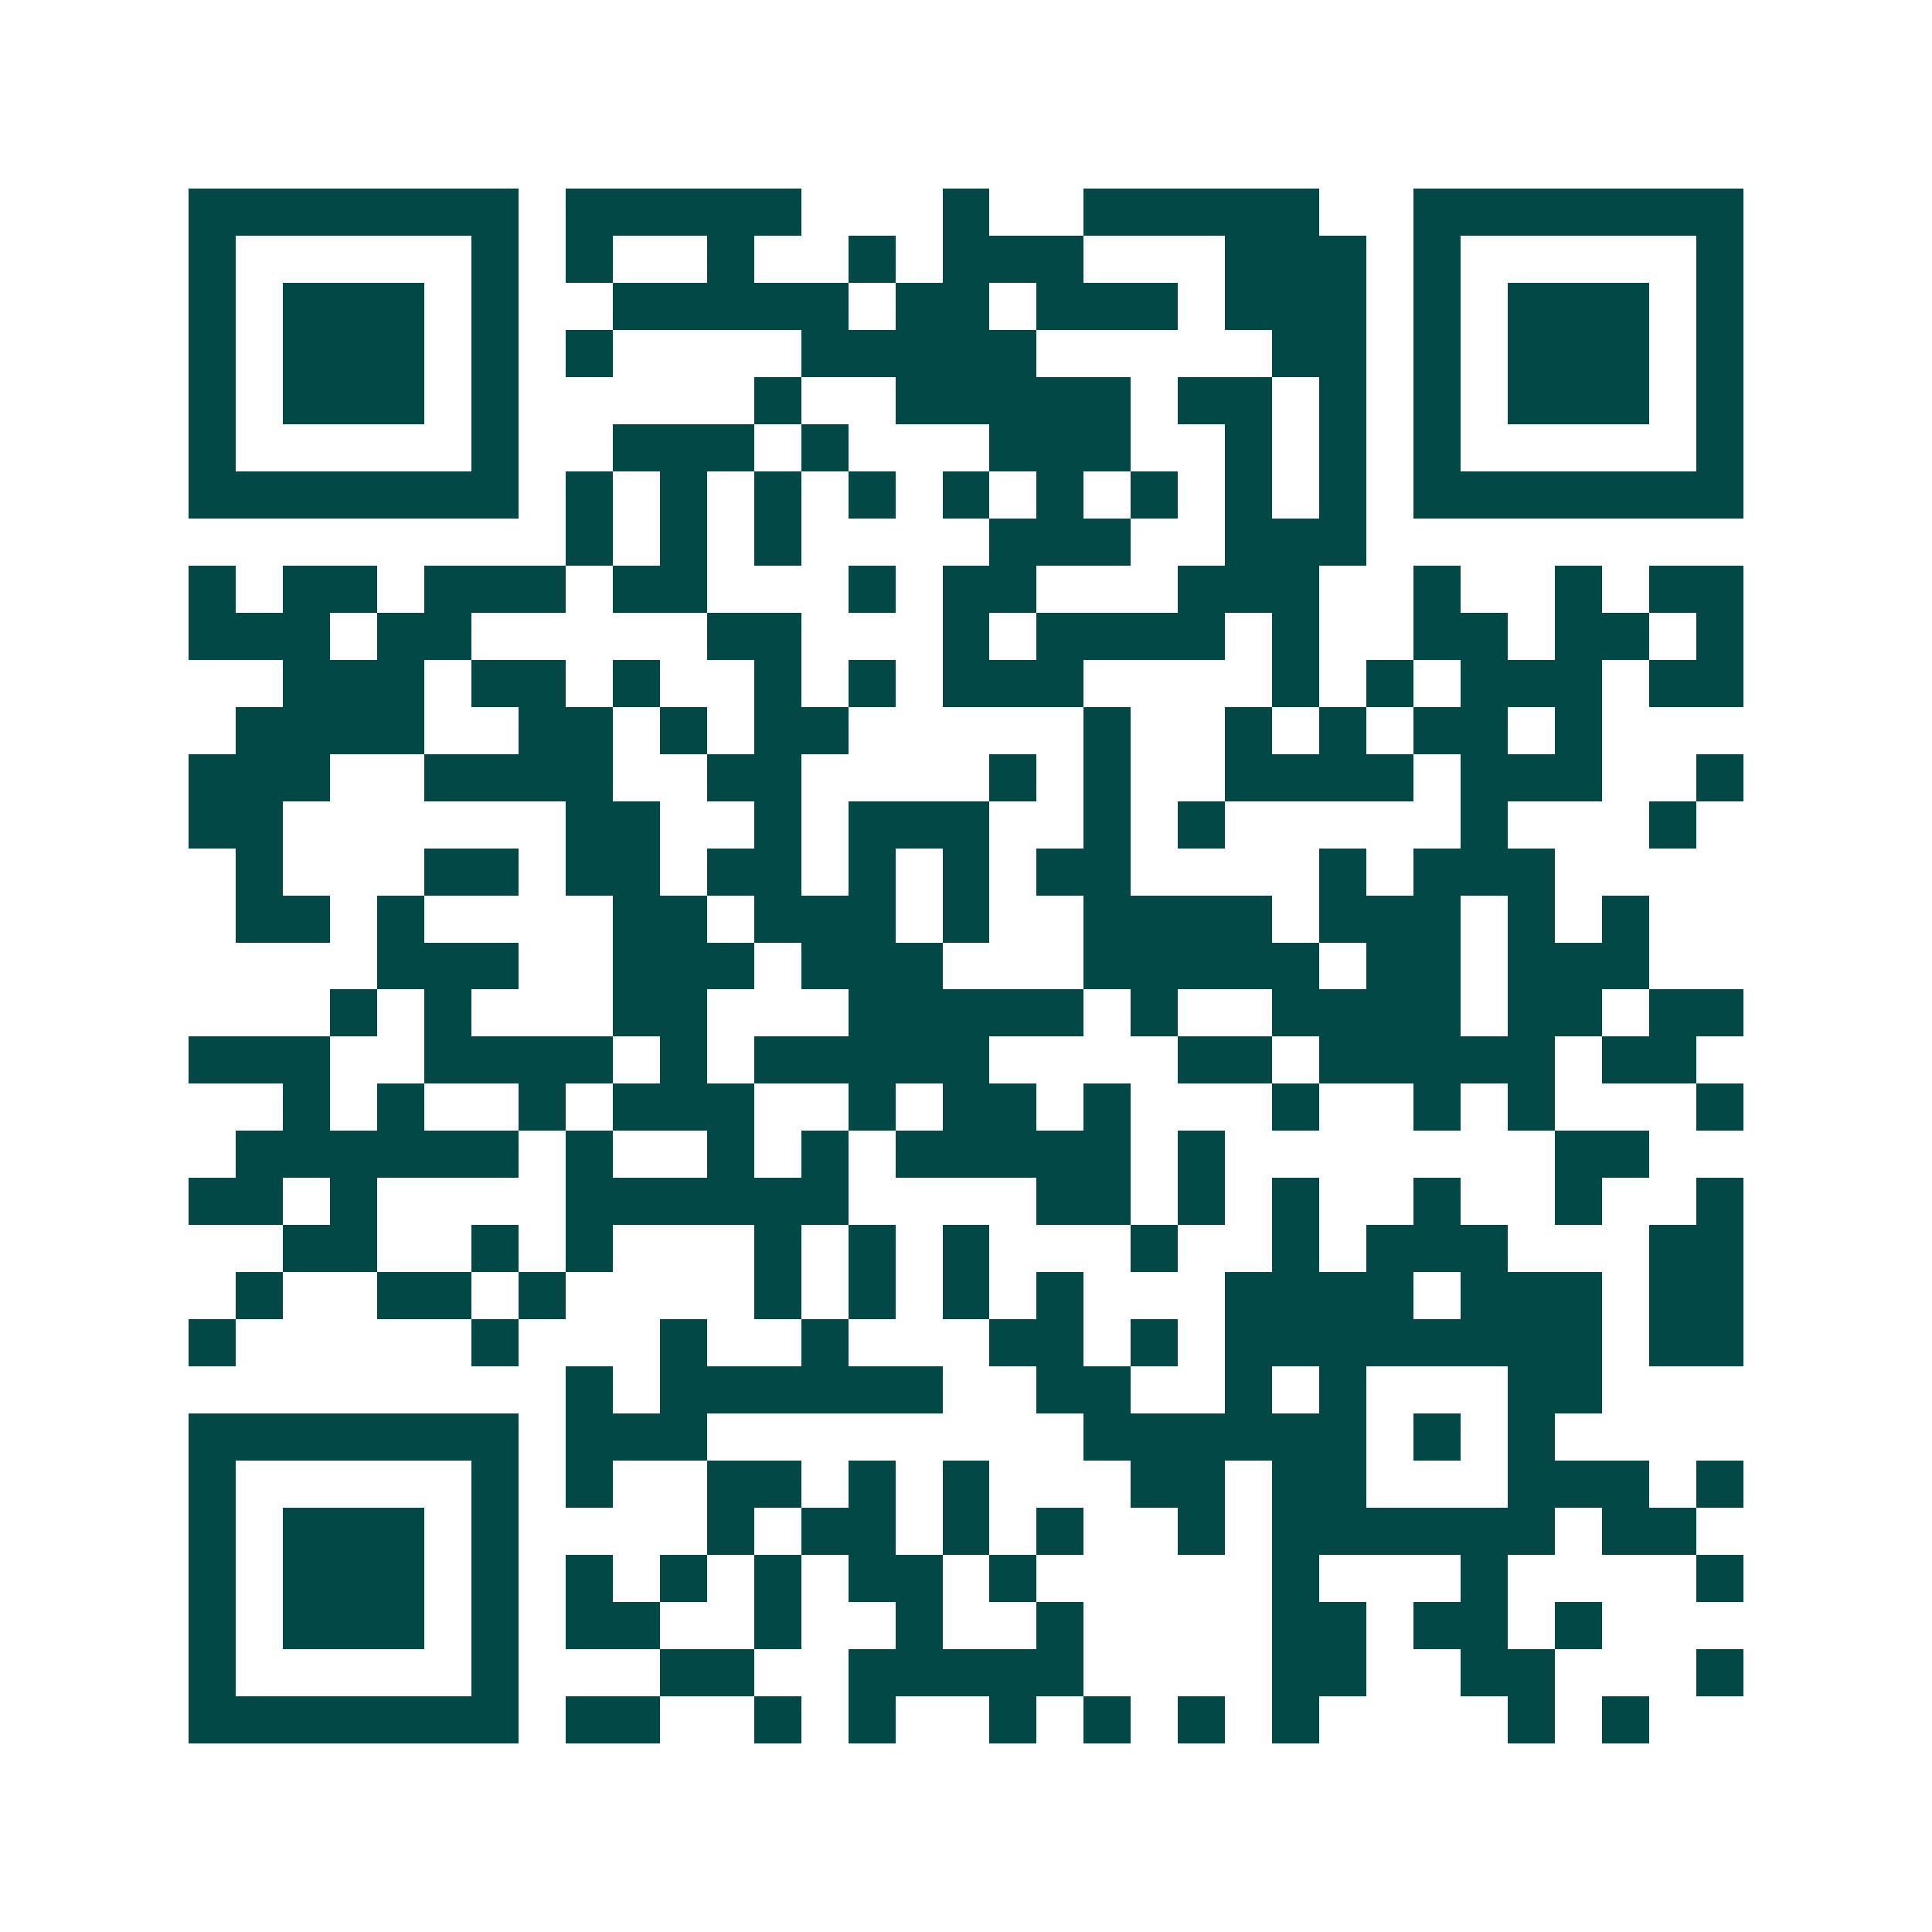 <svg xmlns="http://www.w3.org/2000/svg" width="200" height="200" viewBox="0 0 41 41" shape-rendering="crispEdges"><path fill="#ffffff" d="M0 0h41v41H0z"/><path stroke="#014847" d="M4 4.5h7m1 0h5m3 0h1m2 0h5m2 0h7M4 5.5h1m5 0h1m1 0h1m2 0h1m2 0h1m1 0h3m3 0h3m1 0h1m5 0h1M4 6.5h1m1 0h3m1 0h1m2 0h5m1 0h2m1 0h3m1 0h3m1 0h1m1 0h3m1 0h1M4 7.5h1m1 0h3m1 0h1m1 0h1m4 0h5m5 0h2m1 0h1m1 0h3m1 0h1M4 8.5h1m1 0h3m1 0h1m5 0h1m2 0h5m1 0h2m1 0h1m1 0h1m1 0h3m1 0h1M4 9.5h1m5 0h1m2 0h3m1 0h1m3 0h3m2 0h1m1 0h1m1 0h1m5 0h1M4 10.5h7m1 0h1m1 0h1m1 0h1m1 0h1m1 0h1m1 0h1m1 0h1m1 0h1m1 0h1m1 0h7M12 11.5h1m1 0h1m1 0h1m4 0h3m2 0h3M4 12.5h1m1 0h2m1 0h3m1 0h2m3 0h1m1 0h2m3 0h3m2 0h1m2 0h1m1 0h2M4 13.5h3m1 0h2m5 0h2m3 0h1m1 0h4m1 0h1m2 0h2m1 0h2m1 0h1M6 14.5h3m1 0h2m1 0h1m2 0h1m1 0h1m1 0h3m4 0h1m1 0h1m1 0h3m1 0h2M5 15.5h4m2 0h2m1 0h1m1 0h2m5 0h1m2 0h1m1 0h1m1 0h2m1 0h1M4 16.5h3m2 0h4m2 0h2m4 0h1m1 0h1m2 0h4m1 0h3m2 0h1M4 17.5h2m6 0h2m2 0h1m1 0h3m2 0h1m1 0h1m5 0h1m3 0h1M5 18.5h1m3 0h2m1 0h2m1 0h2m1 0h1m1 0h1m1 0h2m4 0h1m1 0h3M5 19.5h2m1 0h1m4 0h2m1 0h3m1 0h1m2 0h4m1 0h3m1 0h1m1 0h1M8 20.5h3m2 0h3m1 0h3m3 0h5m1 0h2m1 0h3M7 21.5h1m1 0h1m3 0h2m3 0h5m1 0h1m2 0h4m1 0h2m1 0h2M4 22.5h3m2 0h4m1 0h1m1 0h5m4 0h2m1 0h5m1 0h2M6 23.5h1m1 0h1m2 0h1m1 0h3m2 0h1m1 0h2m1 0h1m3 0h1m2 0h1m1 0h1m3 0h1M5 24.5h6m1 0h1m2 0h1m1 0h1m1 0h5m1 0h1m7 0h2M4 25.5h2m1 0h1m4 0h6m4 0h2m1 0h1m1 0h1m2 0h1m2 0h1m2 0h1M6 26.5h2m2 0h1m1 0h1m3 0h1m1 0h1m1 0h1m3 0h1m2 0h1m1 0h3m3 0h2M5 27.5h1m2 0h2m1 0h1m4 0h1m1 0h1m1 0h1m1 0h1m3 0h4m1 0h3m1 0h2M4 28.5h1m5 0h1m3 0h1m2 0h1m3 0h2m1 0h1m1 0h8m1 0h2M12 29.5h1m1 0h6m2 0h2m2 0h1m1 0h1m3 0h2M4 30.5h7m1 0h3m8 0h6m1 0h1m1 0h1M4 31.5h1m5 0h1m1 0h1m2 0h2m1 0h1m1 0h1m3 0h2m1 0h2m3 0h3m1 0h1M4 32.5h1m1 0h3m1 0h1m4 0h1m1 0h2m1 0h1m1 0h1m2 0h1m1 0h6m1 0h2M4 33.5h1m1 0h3m1 0h1m1 0h1m1 0h1m1 0h1m1 0h2m1 0h1m5 0h1m3 0h1m4 0h1M4 34.5h1m1 0h3m1 0h1m1 0h2m2 0h1m2 0h1m2 0h1m4 0h2m1 0h2m1 0h1M4 35.5h1m5 0h1m3 0h2m2 0h5m4 0h2m2 0h2m3 0h1M4 36.5h7m1 0h2m2 0h1m1 0h1m2 0h1m1 0h1m1 0h1m1 0h1m4 0h1m1 0h1"/></svg>

